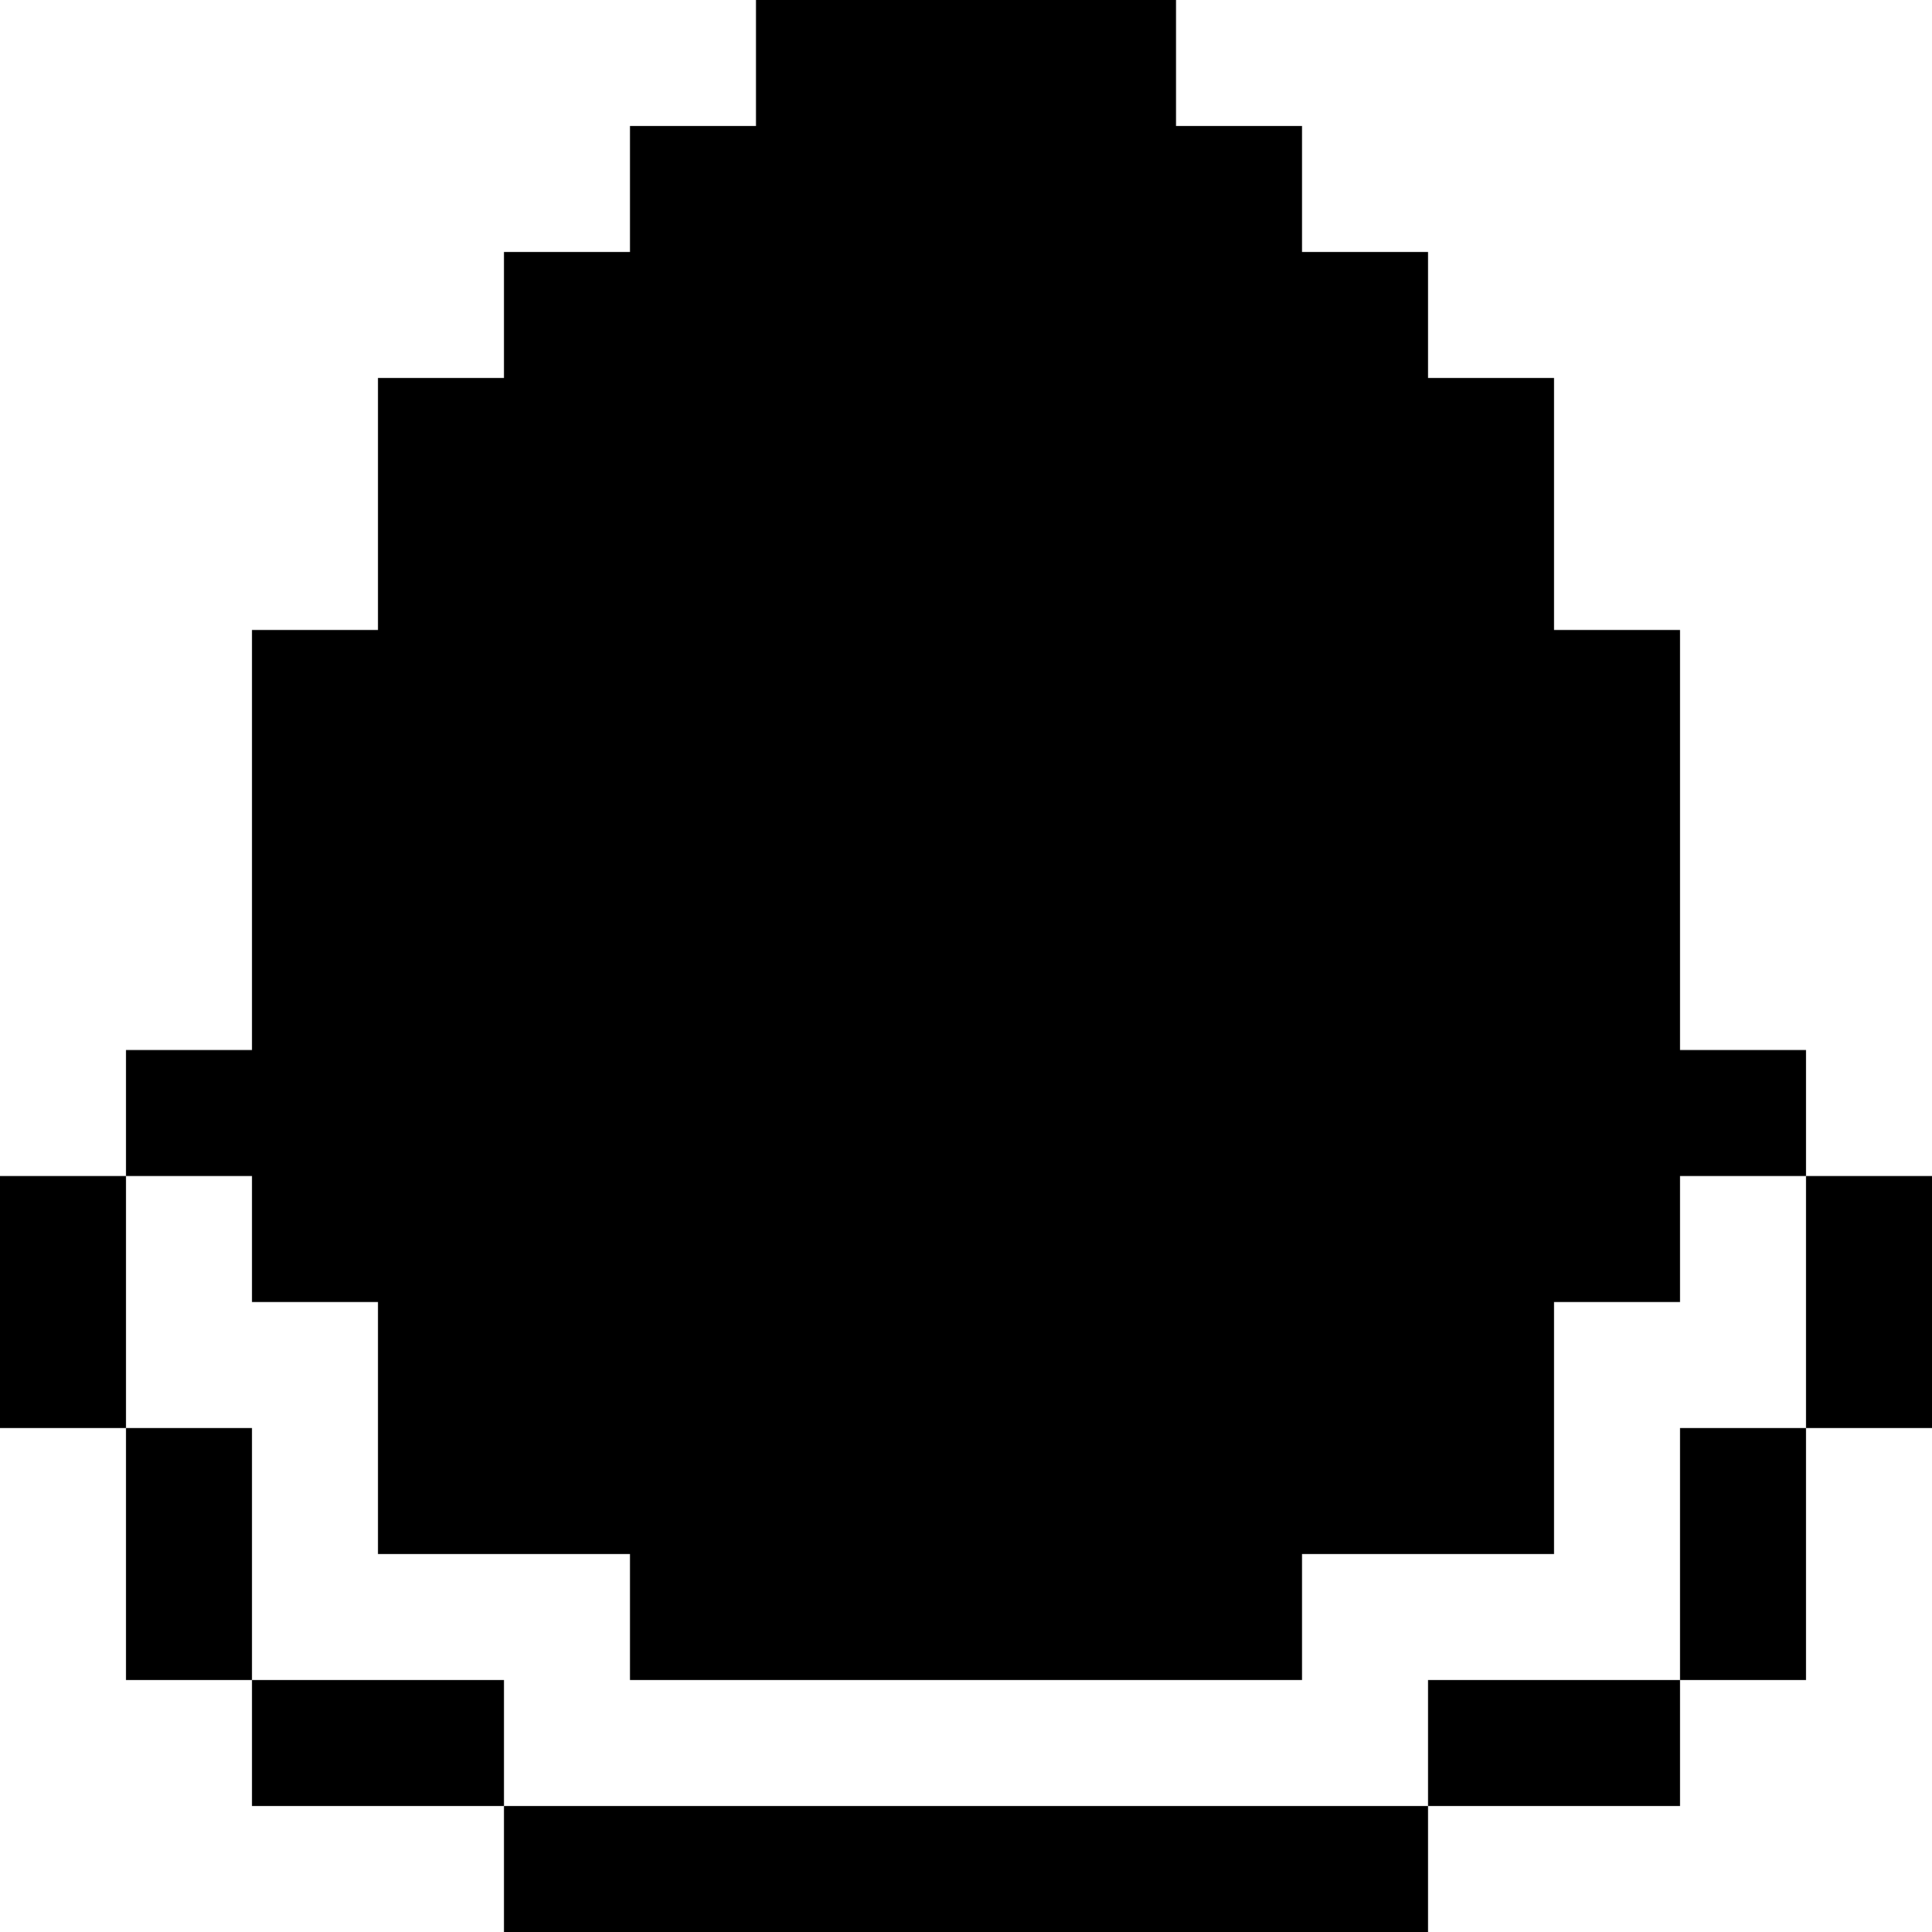 <?xml version="1.0" encoding="iso-8859-1"?>
<!-- Uploaded to: SVG Repo, www.svgrepo.com, Generator: SVG Repo Mixer Tools -->
<svg fill="#000000" version="1.1" id="Layer_1" xmlns="http://www.w3.org/2000/svg" xmlns:xlink="http://www.w3.org/1999/xlink" 
	 viewBox="0 0 512 512" xml:space="preserve">
<g>
	<g>
		<polygon points="445.217,278.261 445.217,166.957 411.826,166.957 411.826,100.174 378.435,100.174 378.435,66.783 
			345.043,66.783 345.043,33.391 311.652,33.391 311.652,0 200.348,0 200.348,33.391 166.957,33.391 166.957,66.783 133.565,66.783 
			133.565,100.174 100.174,100.174 100.174,166.957 66.783,166.957 66.783,278.261 33.391,278.261 33.391,311.652 66.783,311.652 
			66.783,345.043 100.174,345.043 100.174,411.826 166.957,411.826 166.957,445.217 345.043,445.217 345.043,411.826 
			411.826,411.826 411.826,345.043 445.217,345.043 445.217,311.652 478.609,311.652 478.609,278.261 		"/>
	</g>
</g>
<g>
	<g>
		<rect y="311.652" width="33.391" height="66.783"/>
	</g>
</g>
<g>
	<g>
		<rect x="66.783" y="445.217" width="66.783" height="33.391"/>
	</g>
</g>
<g>
	<g>
		<rect x="133.565" y="478.609" width="244.87" height="33.391"/>
	</g>
</g>
<g>
	<g>
		<rect x="378.435" y="445.217" width="66.783" height="33.391"/>
	</g>
</g>
<g>
	<g>
		<rect x="445.217" y="378.435" width="33.391" height="66.783"/>
	</g>
</g>
<g>
	<g>
		<rect x="478.609" y="311.652" width="33.391" height="66.783"/>
	</g>
</g>
<g>
	<g>
		<rect x="33.391" y="378.435" width="33.391" height="66.783"/>
	</g>
</g>
</svg>